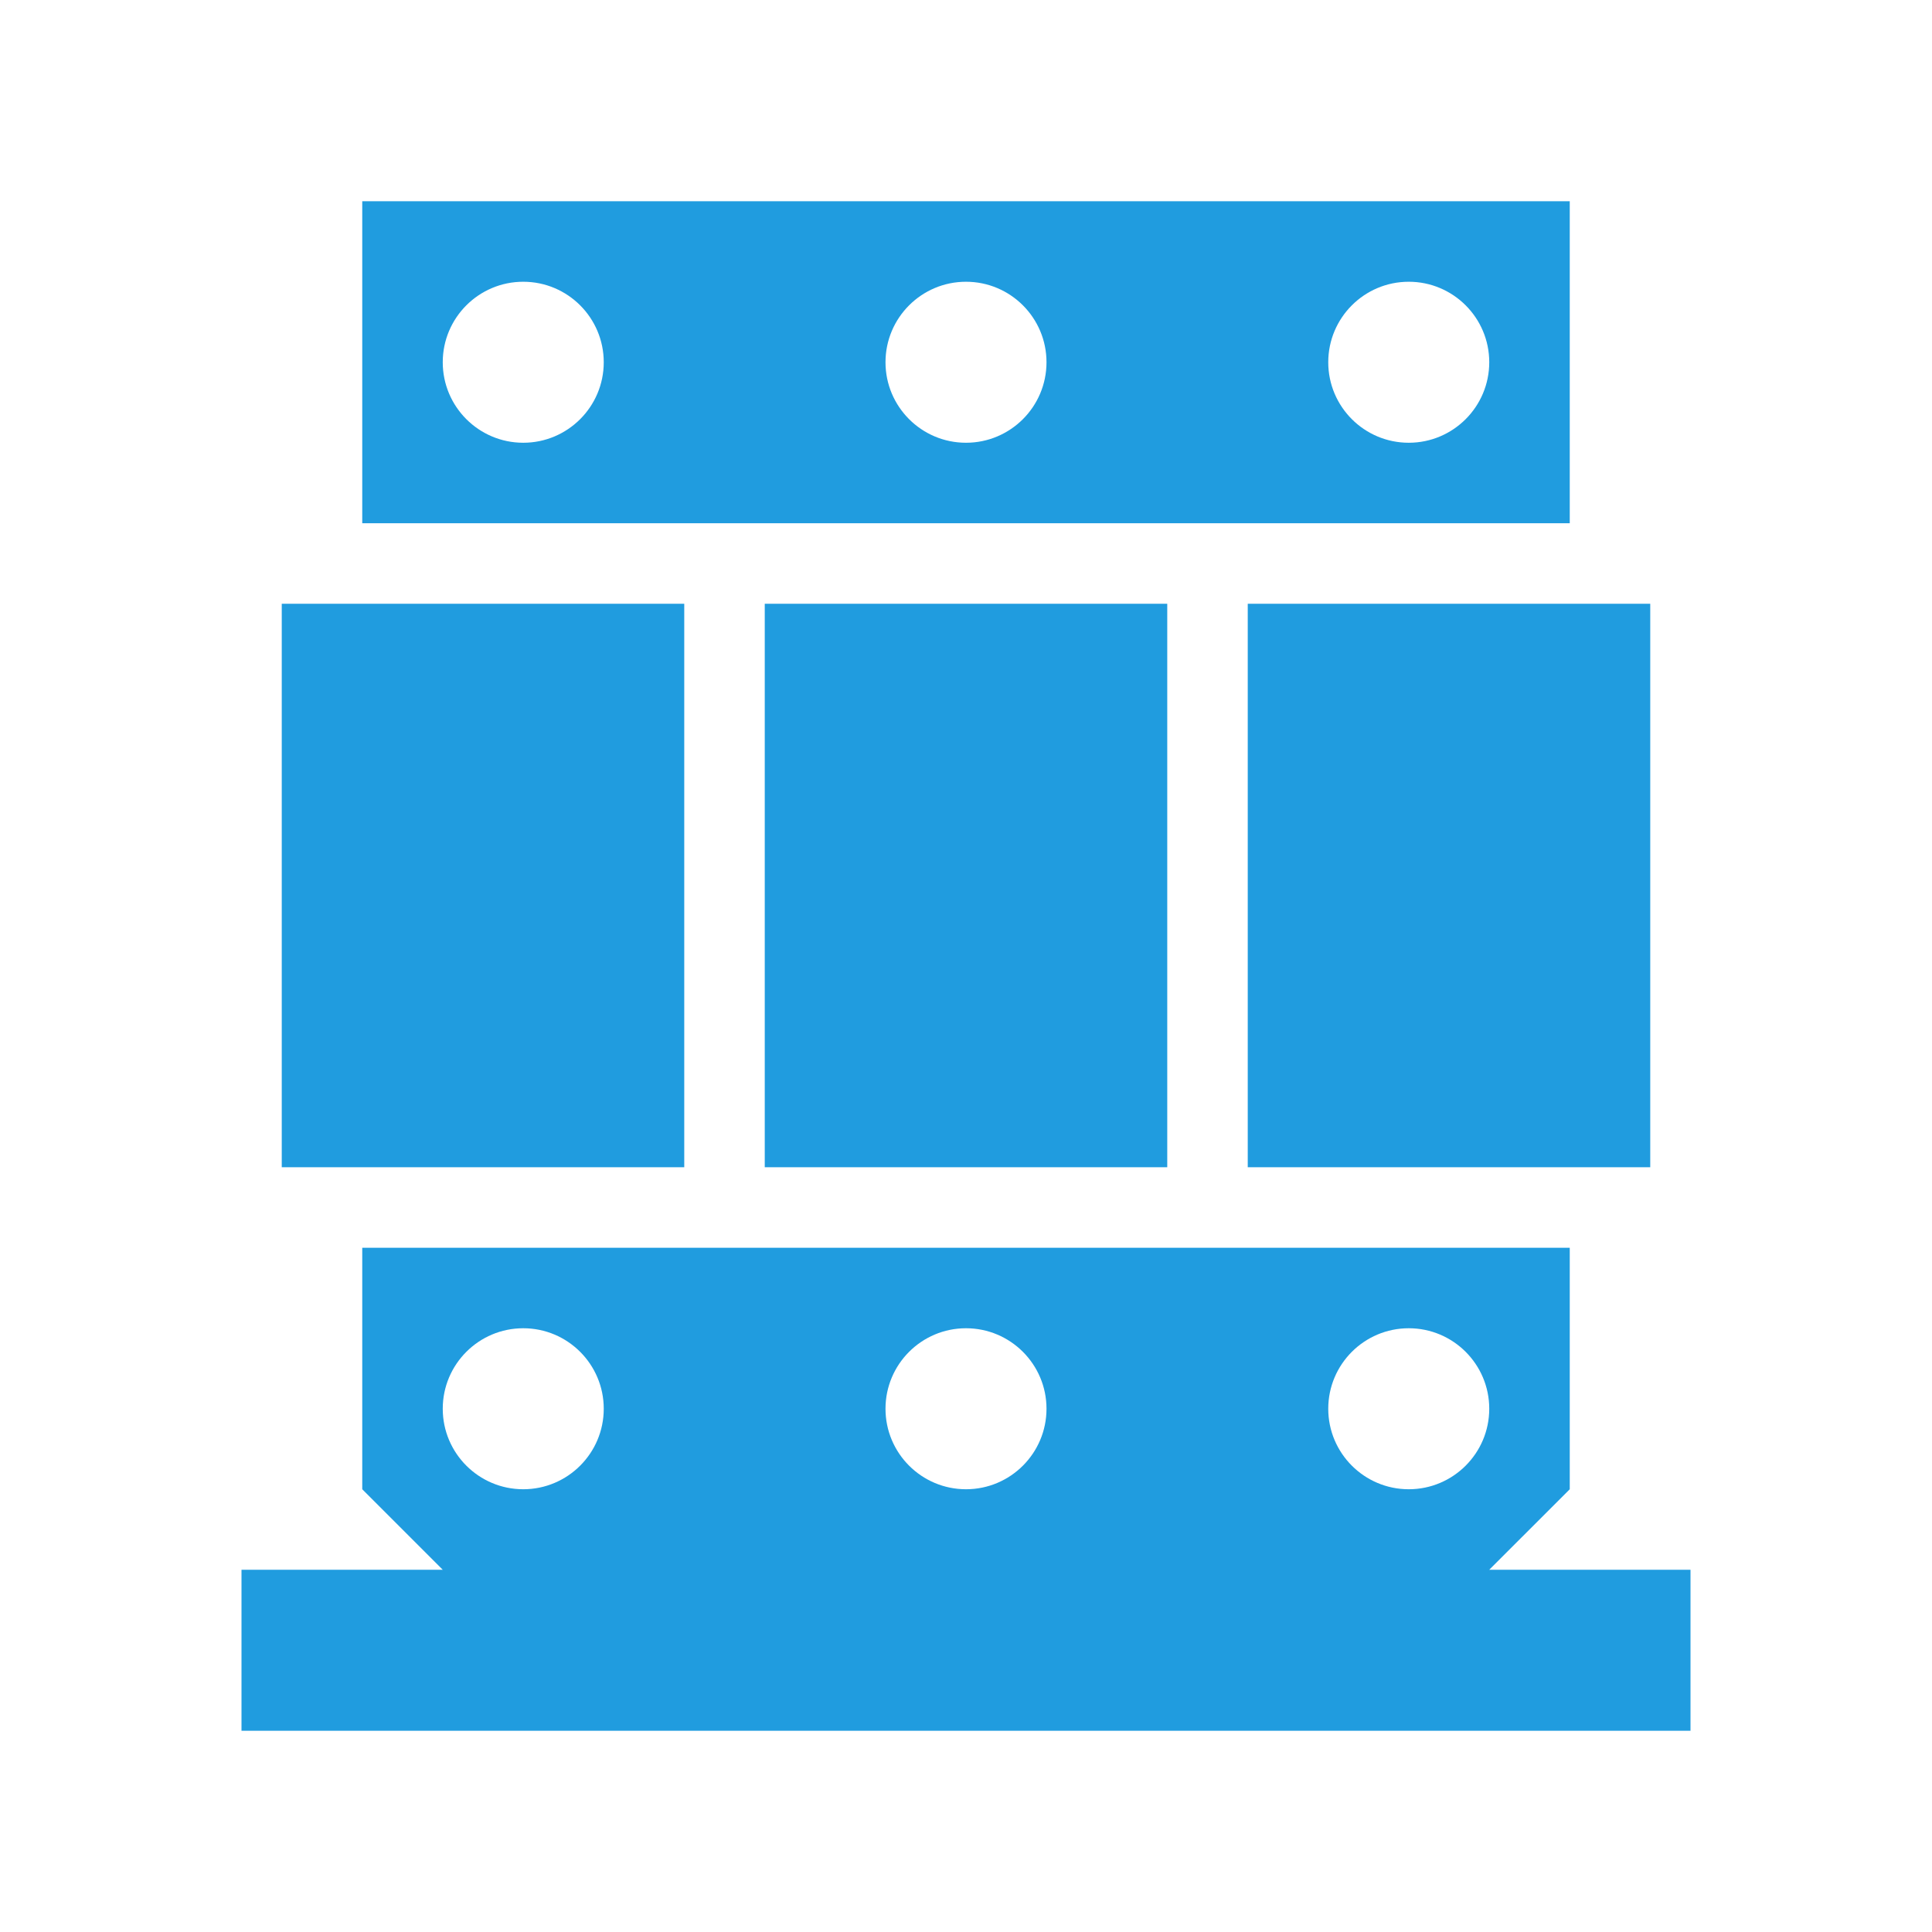 <?xml version="1.0" encoding="UTF-8"?>
<svg xmlns="http://www.w3.org/2000/svg" xmlns:xlink="http://www.w3.org/1999/xlink" version="1.1" id="Zubehör" x="0px" y="0px" width="24px" height="24px" viewBox="0 0 24 24" overflow="visible" xml:space="preserve">
<path fill="#209CDF" d="M18.5,19.5L19,19l0.5-0.5v-3h-15v3L5,19l0.5,0.5H3v2h18v-2H18.5z M6.5,18.5c-0.552,0-1-0.448-1-1  s0.448-1,1-1s1,0.448,1,1S7.052,18.5,6.5,18.5z M12,18.5c-0.552,0-1-0.448-1-1s0.448-1,1-1s1,0.448,1,1  S12.552,18.5,12,18.5z M17.5,18.5c-0.552,0-1-0.448-1-1s0.448-1,1-1s1,0.448,1,1S18.052,18.5,17.5,18.5z M14.5,14.5v-7  h-5v7H14.5z M8.5,7.5h-5v7h5V7.5z M19.5,2.5h-15v4h15V2.5z M6.5,5.5c-0.552,0-1-0.448-1-1s0.448-1,1-1s1,0.448,1,1  S7.052,5.5,6.5,5.5z M12,5.5c-0.552,0-1-0.448-1-1s0.448-1,1-1s1,0.448,1,1S12.552,5.5,12,5.5z M17.5,5.5  c-0.552,0-1-0.448-1-1s0.448-1,1-1s1,0.448,1,1S18.052,5.5,17.5,5.5z M15.5,14.5h5v-7h-5V14.5z"></path>
<rect fill="none" width="24" height="24"></rect>
</svg>
